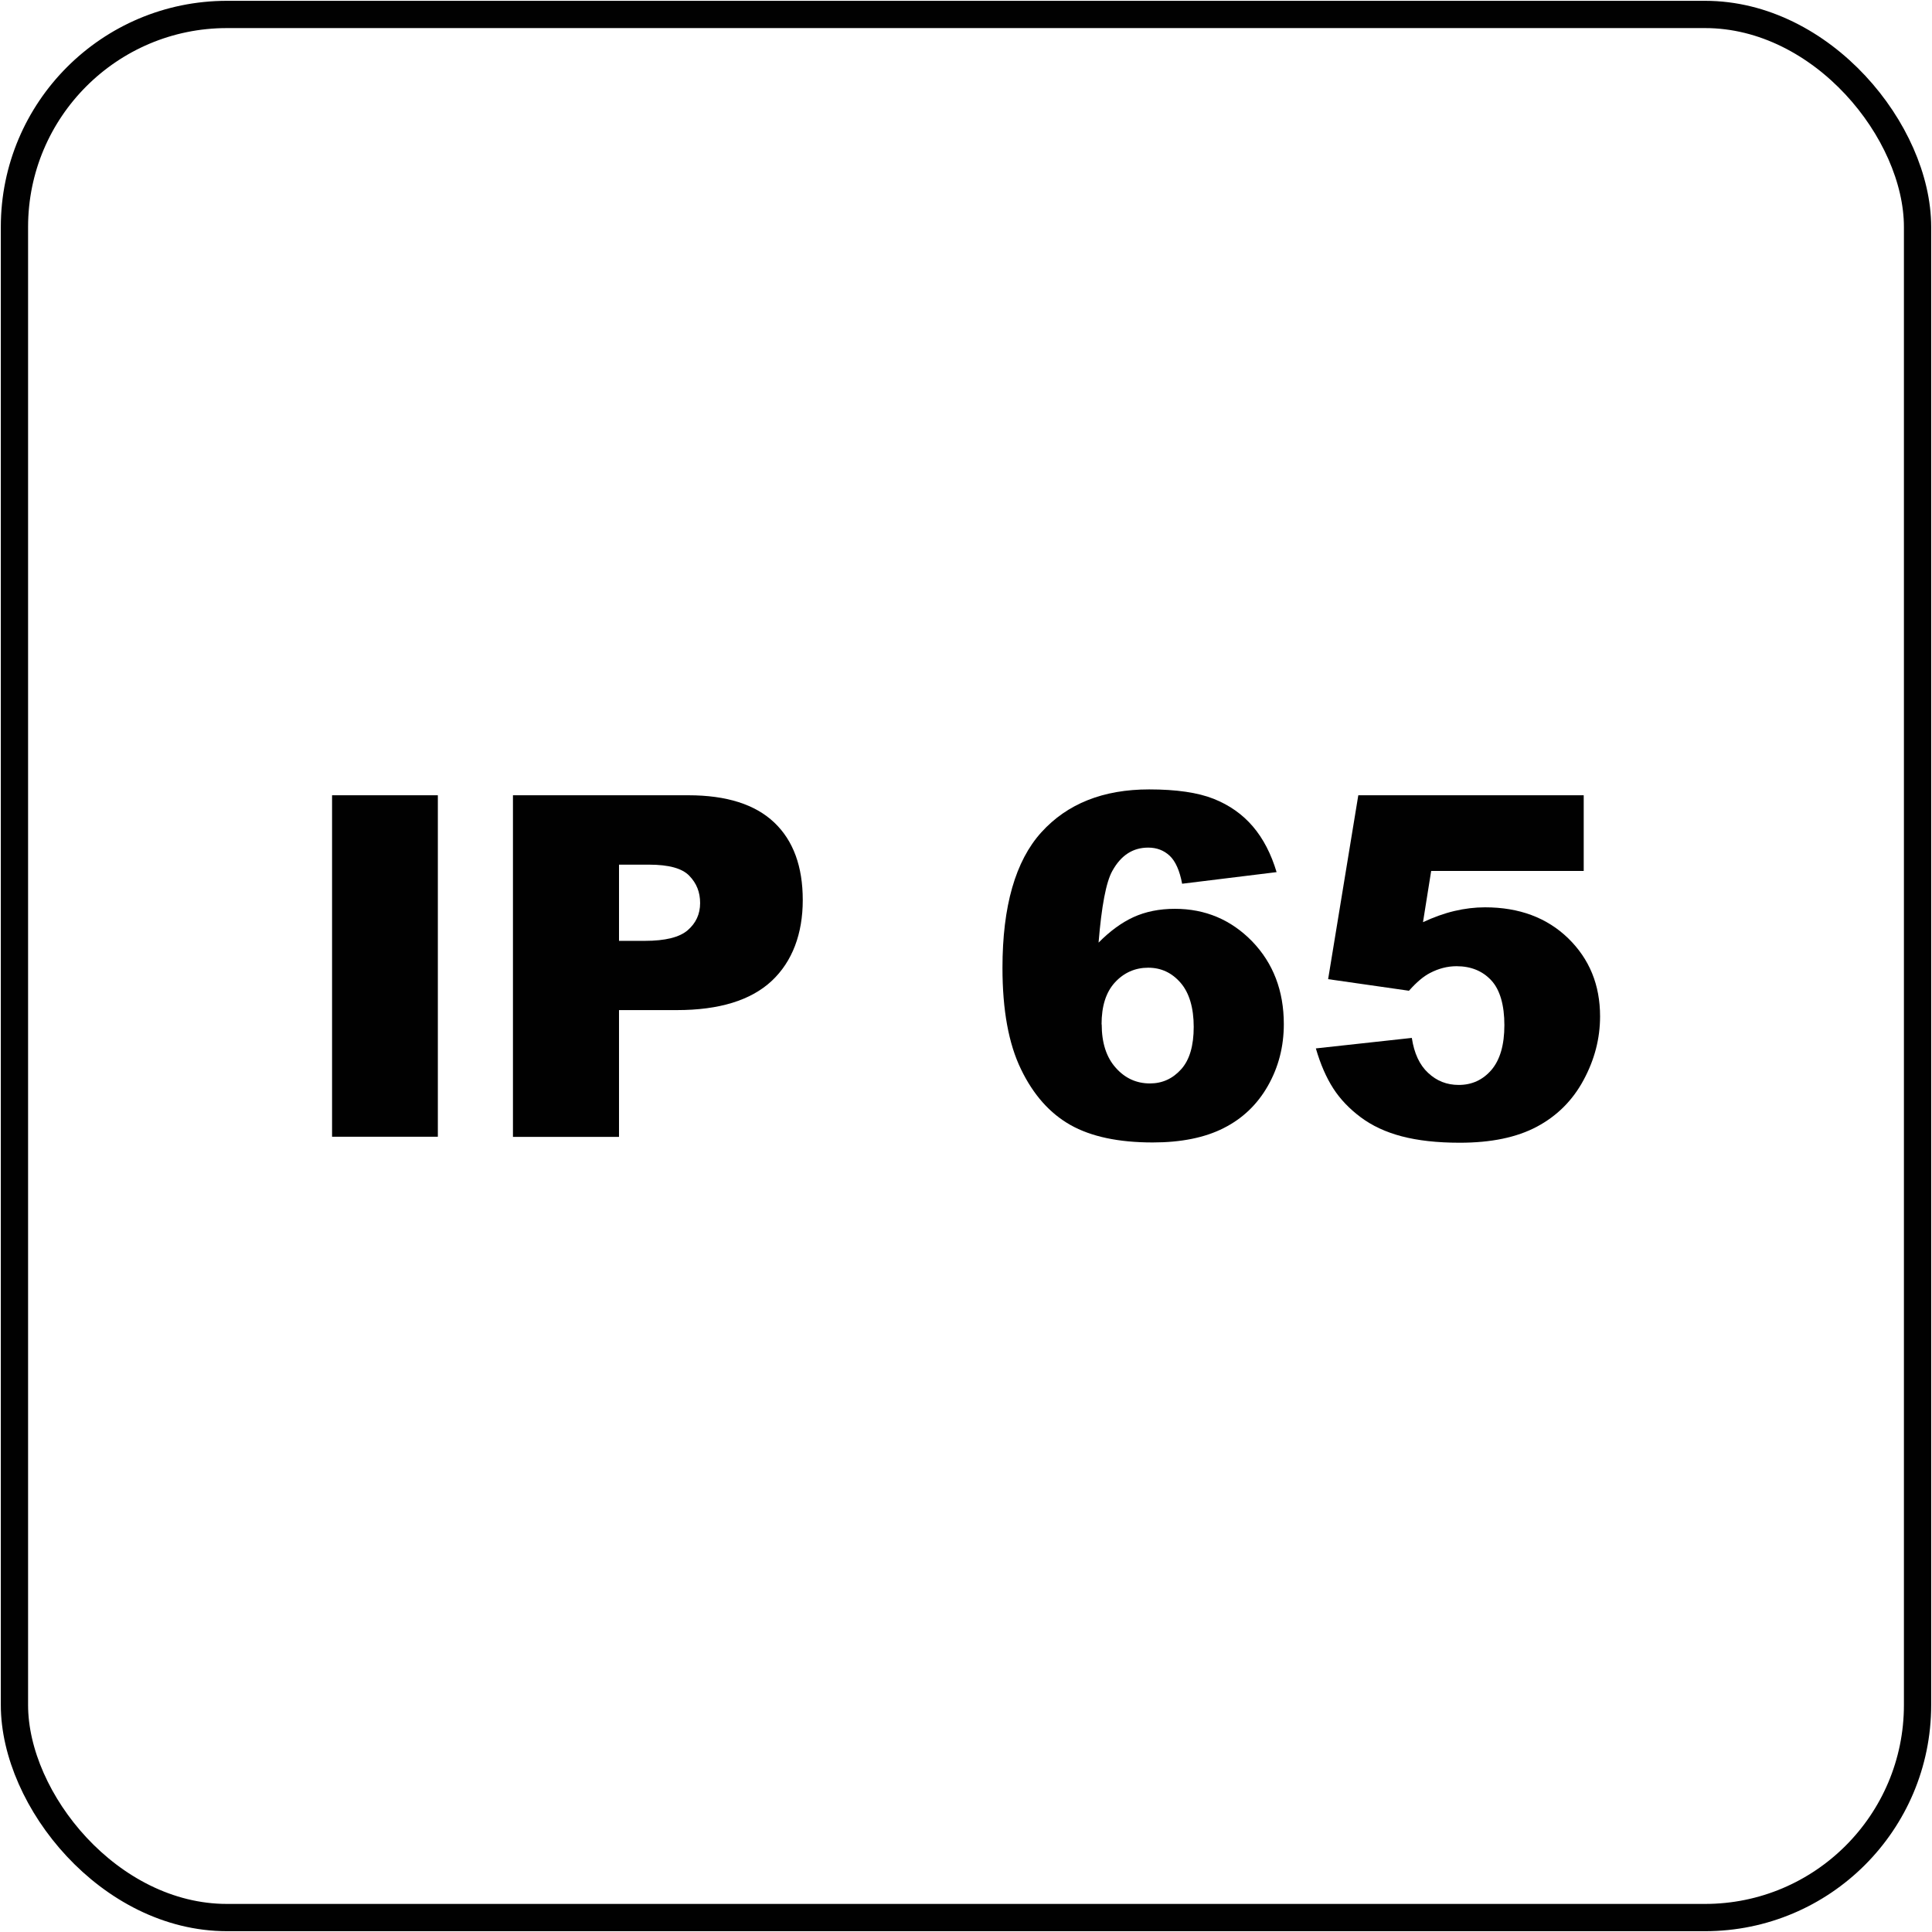 <?xml version="1.0" encoding="UTF-8"?>
<svg id="katman_1" xmlns="http://www.w3.org/2000/svg" version="1.1" viewBox="0 0 141.73 141.73">
  <!-- Generator: Adobe Illustrator 29.1.0, SVG Export Plug-In . SVG Version: 2.1.0 Build 142)  -->
  <defs>
    <style>
      .st0 {
        fill: none;
        stroke: #010101;
        stroke-miterlimit: 10;
        stroke-width: 2px;
      }

      .st1 {
        fill: #010101;
      }
    </style>
  </defs>
  <rect class="st0" x="1.06" y="1.06" width="139.61" height="139.61" rx="15.59" ry="15.59"/>
  <g>
    <path class="st1" d="M24.36,58.34h7.76v25.05h-7.76v-25.05Z"/>
    <path class="st1" d="M37.63,58.34h12.87c2.8,0,4.9.67,6.3,2s2.09,3.23,2.09,5.69-.76,4.51-2.28,5.93c-1.52,1.42-3.84,2.14-6.96,2.14h-4.24v9.3h-7.78v-25.05ZM45.41,69.02h1.9c1.49,0,2.54-.26,3.14-.78.6-.52.91-1.18.91-1.99s-.26-1.45-.79-2c-.52-.55-1.51-.82-2.96-.82h-2.2v5.59Z"/>
    <path class="st1" d="M93.64,63.98l-6.92.85c-.18-.97-.49-1.65-.91-2.05-.43-.4-.95-.6-1.58-.6-1.13,0-2,.57-2.63,1.71-.46.82-.79,2.58-1.01,5.26.83-.84,1.69-1.47,2.56-1.87.88-.4,1.89-.61,3.04-.61,2.23,0,4.12.8,5.67,2.39,1.54,1.6,2.32,3.62,2.32,6.07,0,1.65-.39,3.16-1.17,4.53s-1.86,2.4-3.25,3.1c-1.38.7-3.12,1.05-5.2,1.05-2.51,0-4.52-.43-6.03-1.28s-2.73-2.22-3.63-4.09c-.91-1.87-1.36-4.35-1.36-7.44,0-4.52.95-7.84,2.85-9.94,1.9-2.1,4.54-3.15,7.91-3.15,1.99,0,3.57.23,4.73.69,1.16.46,2.12,1.14,2.88,2.03.76.89,1.34,2.01,1.74,3.35ZM80.82,75.14c0,1.36.34,2.42,1.03,3.19.68.77,1.52,1.15,2.51,1.15.91,0,1.67-.35,2.29-1.04s.92-1.73.92-3.11-.32-2.49-.96-3.23c-.64-.74-1.43-1.11-2.38-1.11s-1.78.36-2.44,1.08-.98,1.74-.98,3.08Z"/>
    <path class="st1" d="M99.65,58.34h16.53v5.55h-11.19l-.6,3.76c.77-.36,1.54-.64,2.3-.82.76-.18,1.51-.27,2.25-.27,2.51,0,4.54.76,6.1,2.27,1.56,1.52,2.34,3.42,2.34,5.73,0,1.62-.4,3.17-1.21,4.67-.8,1.49-1.94,2.63-3.42,3.42s-3.36,1.18-5.67,1.18c-1.65,0-3.07-.16-4.25-.47-1.18-.31-2.18-.78-3.01-1.4s-1.5-1.32-2.01-2.11-.94-1.77-1.28-2.94l7.04-.77c.17,1.13.57,1.99,1.2,2.57.63.59,1.37.88,2.24.88.97,0,1.77-.37,2.4-1.1.63-.74.95-1.83.95-3.29s-.32-2.59-.96-3.28c-.64-.69-1.49-1.04-2.55-1.04-.67,0-1.32.17-1.95.5-.47.24-.98.67-1.54,1.3l-5.93-.85,2.21-13.47Z"/>
  </g>
</svg>